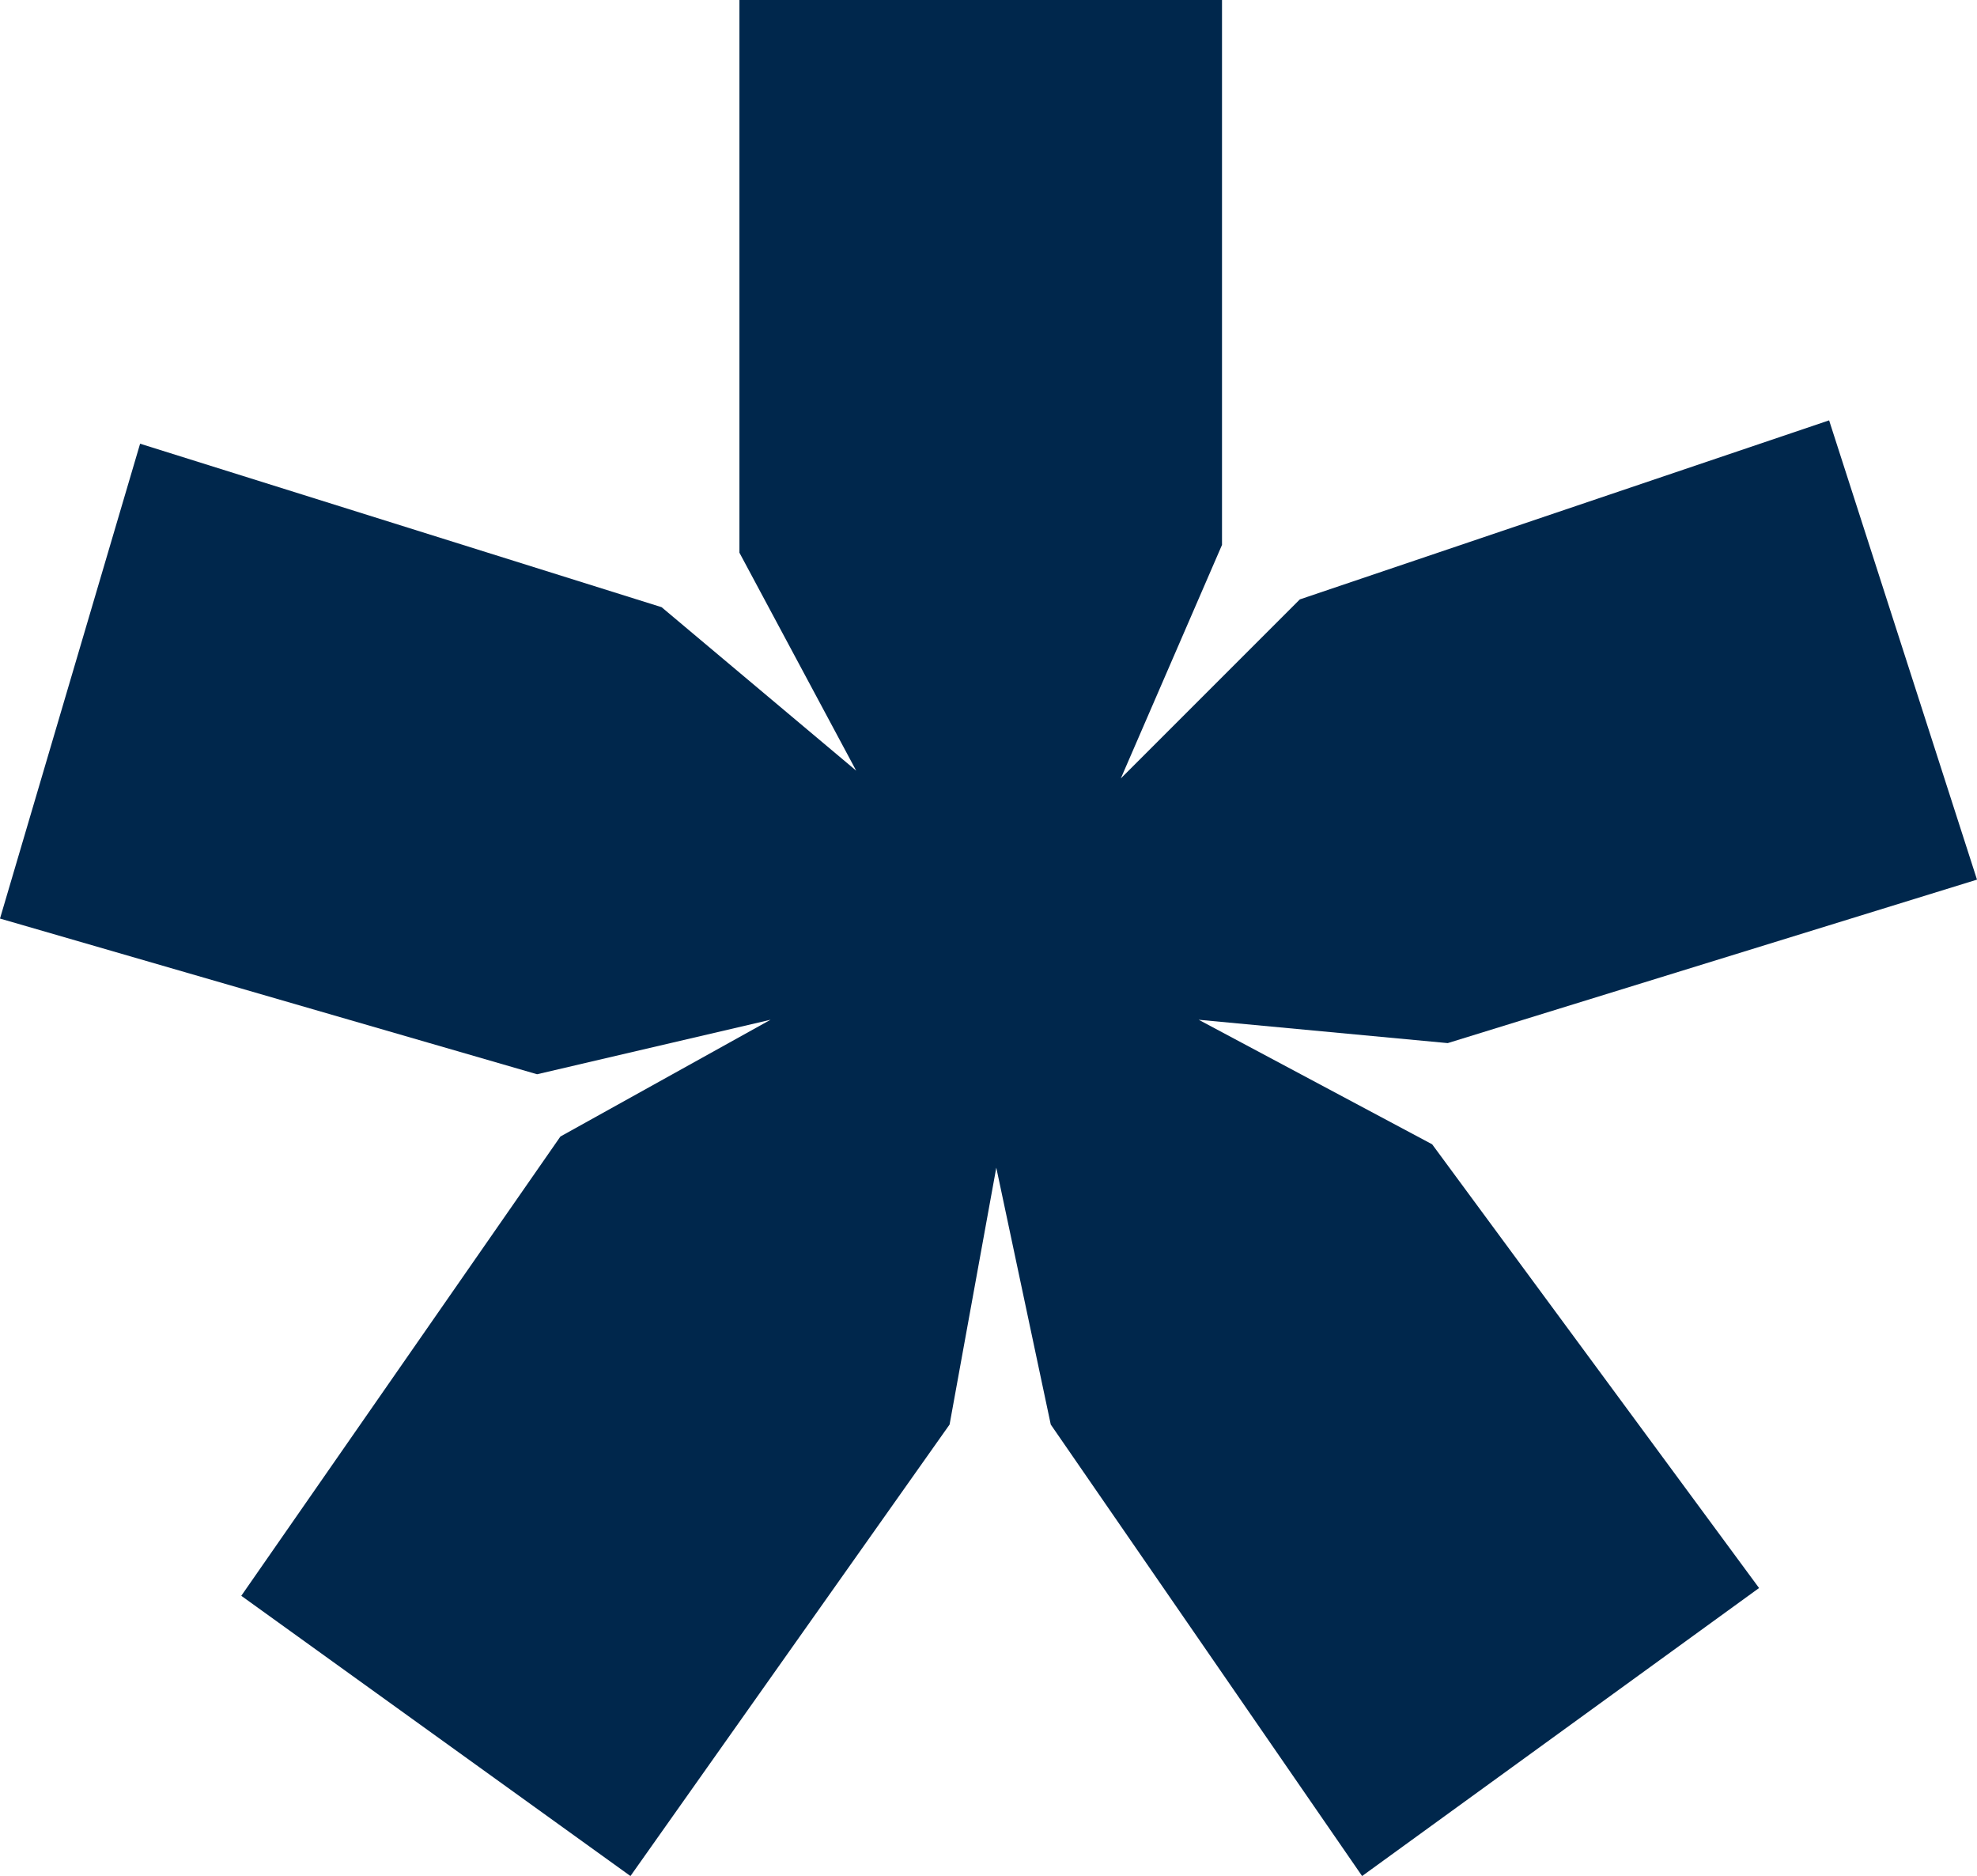 <?xml version="1.0" encoding="utf-8"?>
<!-- Generator: Adobe Illustrator 27.8.1, SVG Export Plug-In . SVG Version: 6.00 Build 0)  -->
<svg version="1.1" id="Layer_1" xmlns="http://www.w3.org/2000/svg" xmlns:xlink="http://www.w3.org/1999/xlink" x="0px" y="0px"
	 viewBox="0 0 25.4 24.1" style="enable-background:new 0 0 25.4 24.1;" xml:space="preserve">
<style type="text/css">
	.st0{fill:#00274C;}
</style>
<polygon class="st0" points="9.5,0 15.7,0 15.7,7 14.4,10 16.7,7.7 23.5,5.4 25.4,11.3 18.6,13.4 15.4,13.1 18.4,14.7 22.6,20.4 
	17.5,24.1 13.5,18.3 12.8,15 12.2,18.3 8.1,24.1 3.1,20.5 7.2,14.6 9.9,13.1 6.9,13.8 0,11.8 1.8,5.7 8.5,7.8 11,9.9 9.5,7.1 "/>
</svg>
